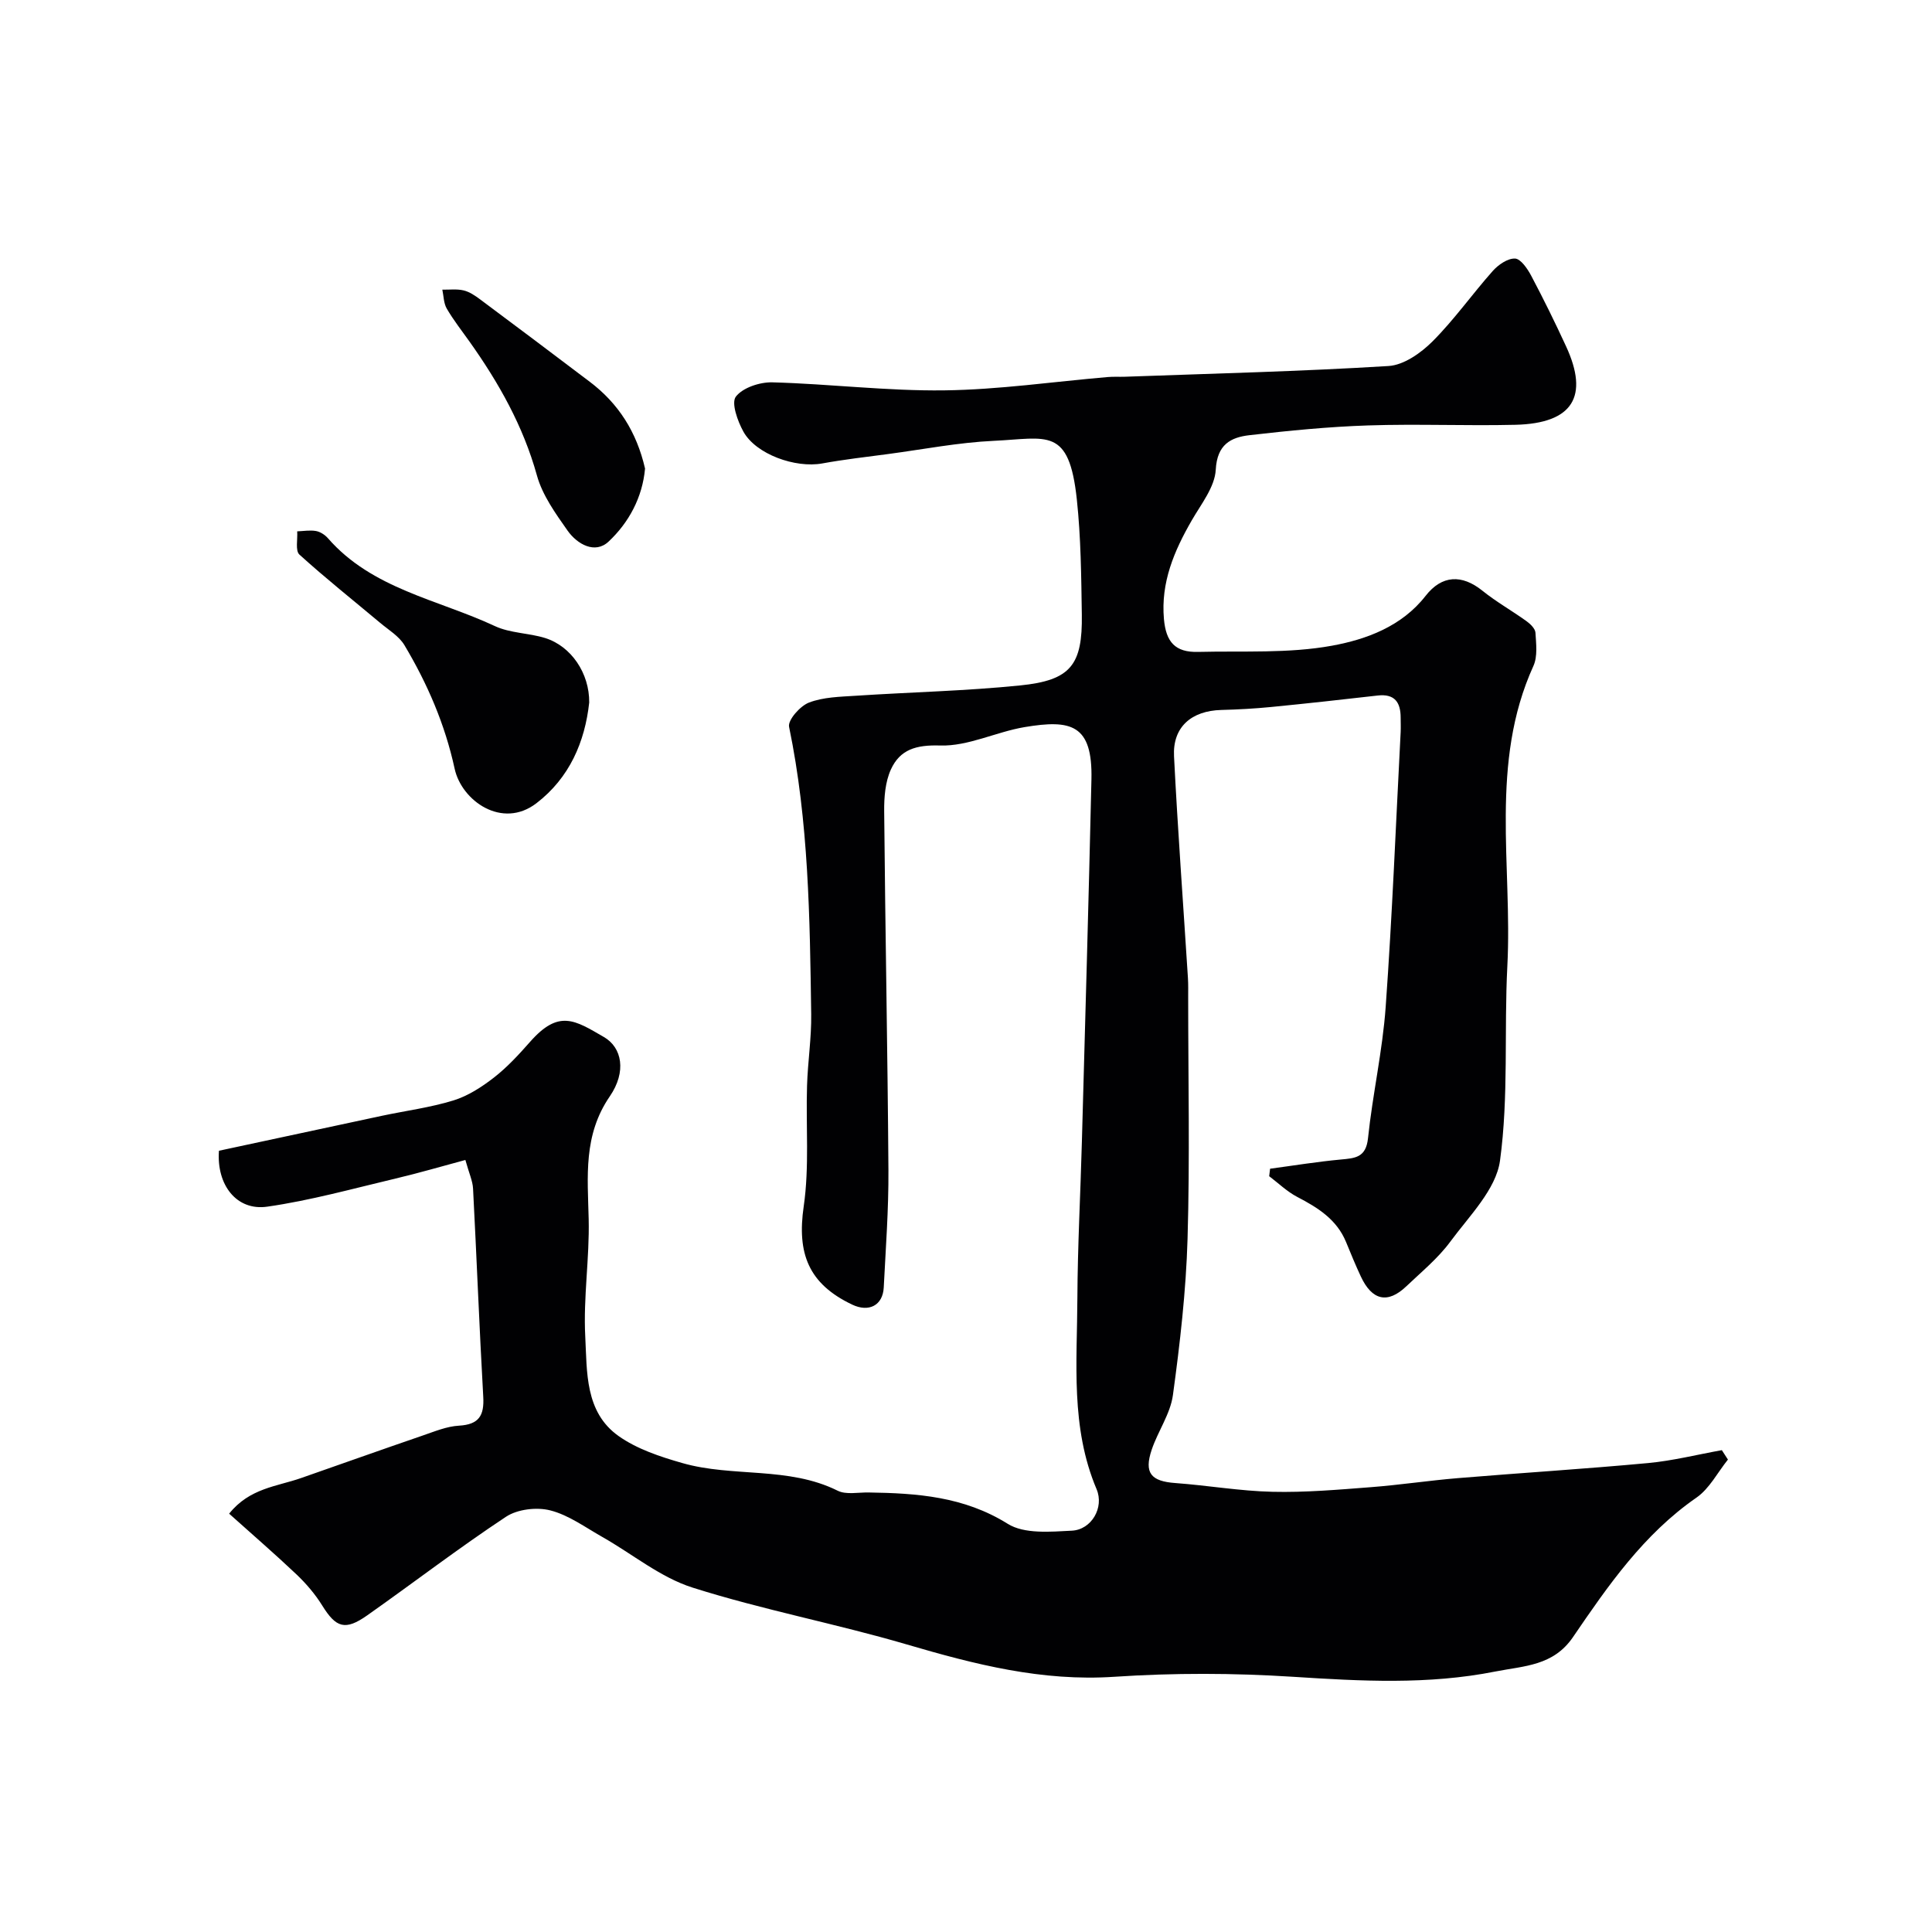 <svg enable-background="new 0 0 400 400" viewBox="0 0 400 400" xmlns="http://www.w3.org/2000/svg"><g fill="#010103"><path d="m47.44 313.39c4.22-5.29 9.86-5.62 14.85-7.36 8.42-2.94 16.83-5.94 25.26-8.83 2.45-.84 4.95-1.89 7.48-2.03 4.14-.24 5.25-2.1 5.02-6-.81-14.36-1.36-28.73-2.11-43.09-.08-1.57-.81-3.12-1.59-5.92-4.87 1.31-9.62 2.7-14.43 3.84-8.84 2.09-17.64 4.55-26.61 5.83-6.33.9-10.5-4.5-9.98-11.58 11.2-2.4 22.47-4.83 33.76-7.24 4.94-1.05 9.99-1.7 14.8-3.18 3-.93 5.85-2.77 8.37-4.73 2.74-2.13 5.15-4.75 7.46-7.37 5.99-6.82 9.31-4.5 15.32-1.02 3.75 2.17 4.71 7.18 1.21 12.28-5.52 8.05-4.58 16.59-4.37 25.41.19 8.09-1.13 16.23-.71 24.29.38 7.34-.09 15.66 6.88 20.61 3.82 2.71 8.63 4.3 13.22 5.61 10.48 3 21.94.64 32.15 5.72 1.76.88 4.26.33 6.41.37 10.04.15 19.75.83 28.81 6.49 3.42 2.14 8.83 1.65 13.28 1.42 4.07-.21 6.72-4.78 5.12-8.58-5.43-12.82-4.03-26.27-3.98-39.57.05-10.77.64-21.54.93-32.3.69-25.03 1.41-50.07 1.98-75.1.26-11.4-4.23-12.43-13.84-10.82-5.89.99-11.69 3.99-17.47 3.81-5.01-.16-8.32.83-10.21 4.96-1.17 2.57-1.42 5.75-1.39 8.65.22 24.77.71 49.53.88 74.3.05 8.1-.56 16.2-.97 24.3-.19 3.71-3.08 5.2-6.55 3.54-9.05-4.31-11.44-10.61-10.02-20.34 1.19-8.19.43-16.65.69-24.99.15-4.94.93-9.87.86-14.8-.28-19.91-.51-39.83-4.58-59.49-.29-1.4 2.29-4.32 4.12-5.02 2.97-1.14 6.41-1.2 9.67-1.41 11.35-.75 22.76-.99 34.07-2.14 10.45-1.06 12.91-4.22 12.75-14.69-.12-7.93-.19-15.9-1.03-23.78-1.61-15.17-6.15-12.68-17.2-12.17-7.33.34-14.62 1.77-21.92 2.74-4.53.6-9.09 1.12-13.59 1.94-5.56 1.01-13.72-1.88-16.33-6.59-1.2-2.17-2.55-5.94-1.56-7.24 1.44-1.87 4.97-3.03 7.57-2.96 11.87.32 23.73 1.81 35.58 1.66 11.3-.14 22.58-1.8 33.88-2.76 1.16-.1 2.33-.02 3.5-.06 18.2-.66 36.42-1.1 54.59-2.22 3.17-.19 6.71-2.69 9.11-5.09 4.51-4.51 8.23-9.81 12.48-14.59 1.15-1.29 3.09-2.63 4.61-2.57 1.17.05 2.57 2.09 3.33 3.52 2.55 4.81 4.96 9.71 7.24 14.66 4.77 10.33 1.45 15.95-10.49 16.24-10.16.24-20.34-.21-30.49.13-8.21.27-16.41 1.08-24.57 2.02-3.9.45-6.7 1.94-6.98 7.14-.19 3.58-3.01 7.1-4.96 10.48-3.66 6.35-6.44 12.86-5.77 20.45.43 4.78 2.34 6.92 7.08 6.8 9.27-.23 18.71.36 27.74-1.29 7.09-1.3 14.42-3.98 19.36-10.32 3.37-4.32 7.51-4.47 11.74-1.07 2.88 2.32 6.14 4.15 9.15 6.32.81.58 1.8 1.55 1.85 2.39.14 2.29.47 4.9-.42 6.87-9.14 20.1-4.33 41.37-5.4 62.13-.69 13.44.29 27.05-1.52 40.3-.82 5.96-6.36 11.44-10.28 16.76-2.54 3.45-5.97 6.26-9.11 9.25-3.86 3.68-7.1 2.96-9.43-2.04-1.09-2.33-2.07-4.72-3.05-7.11-1.93-4.7-5.86-7.14-10.13-9.36-2.1-1.1-3.87-2.83-5.79-4.28.06-.52.13-1.04.19-1.55 4.87-.65 9.72-1.45 14.61-1.9 2.99-.28 5.24-.39 5.66-4.41.95-9.09 3.01-18.08 3.66-27.19 1.36-18.94 2.11-37.92 3.1-56.89.05-1 0-2 0-3 0-3.16-1.23-4.98-4.75-4.58-7.33.84-14.66 1.65-22 2.37-3.45.34-6.91.53-10.37.62-6.21.16-10.11 3.54-9.8 9.59.77 15.32 1.91 30.61 2.88 45.92.08 1.33.05 2.67.05 4 0 16.67.36 33.34-.13 49.99-.32 10.81-1.56 21.62-3.03 32.35-.53 3.89-3.1 7.47-4.39 11.3-1.63 4.83-.15 6.55 4.91 6.91 6.71.49 13.39 1.66 20.09 1.81 6.75.16 13.54-.43 20.29-.95 6.05-.46 12.06-1.38 18.11-1.88 13.12-1.09 26.27-1.9 39.38-3.12 5.13-.48 10.18-1.76 15.26-2.67.42.65.84 1.3 1.26 1.95-2.15 2.67-3.82 6.01-6.52 7.88-10.92 7.56-18.28 18.2-25.55 28.86-4.08 5.99-10.1 5.96-16.09 7.14-13.94 2.77-27.85 1.99-41.9 1.09-12.28-.79-24.7-.82-36.98 0-14.97 1-28.9-2.56-42.99-6.7-14.66-4.3-29.77-7.15-44.32-11.76-6.67-2.11-12.46-6.96-18.7-10.49-3.52-1.99-6.96-4.53-10.77-5.5-2.81-.72-6.79-.25-9.17 1.32-9.8 6.48-19.13 13.65-28.74 20.42-4.57 3.22-6.46 2.55-9.31-2.05-1.46-2.35-3.32-4.53-5.33-6.44-4.42-4.19-9.06-8.19-13.94-12.57z"/><path d="m121.99 145.45c-.89 8.14-4.07 15.59-10.93 20.85-7.1 5.45-15.49-.51-16.93-7.14-2-9.2-5.64-17.62-10.4-25.59-1.12-1.87-3.28-3.15-5.03-4.62-5.59-4.69-11.31-9.23-16.71-14.13-.88-.8-.34-3.17-.46-4.81 1.3-.05 2.64-.29 3.89-.07.89.16 1.86.79 2.47 1.49 9.17 10.52 22.77 12.68 34.56 18.19 3.16 1.48 7 1.42 10.39 2.47 5.43 1.69 9.21 7.31 9.15 13.36z"/><path d="m133.55 97.01c-.54 5.98-3.35 11.18-7.55 15.12-2.8 2.63-6.48.57-8.49-2.27-2.51-3.57-5.22-7.34-6.35-11.44-2.84-10.22-7.89-19.16-13.94-27.68-1.6-2.26-3.33-4.45-4.72-6.84-.65-1.11-.64-2.61-.92-3.93 1.48.03 3.02-.18 4.42.16 1.21.29 2.37 1.08 3.4 1.85 7.59 5.66 15.16 11.34 22.7 17.06 5.94 4.49 9.7 10.37 11.45 17.97z"/></g></svg>